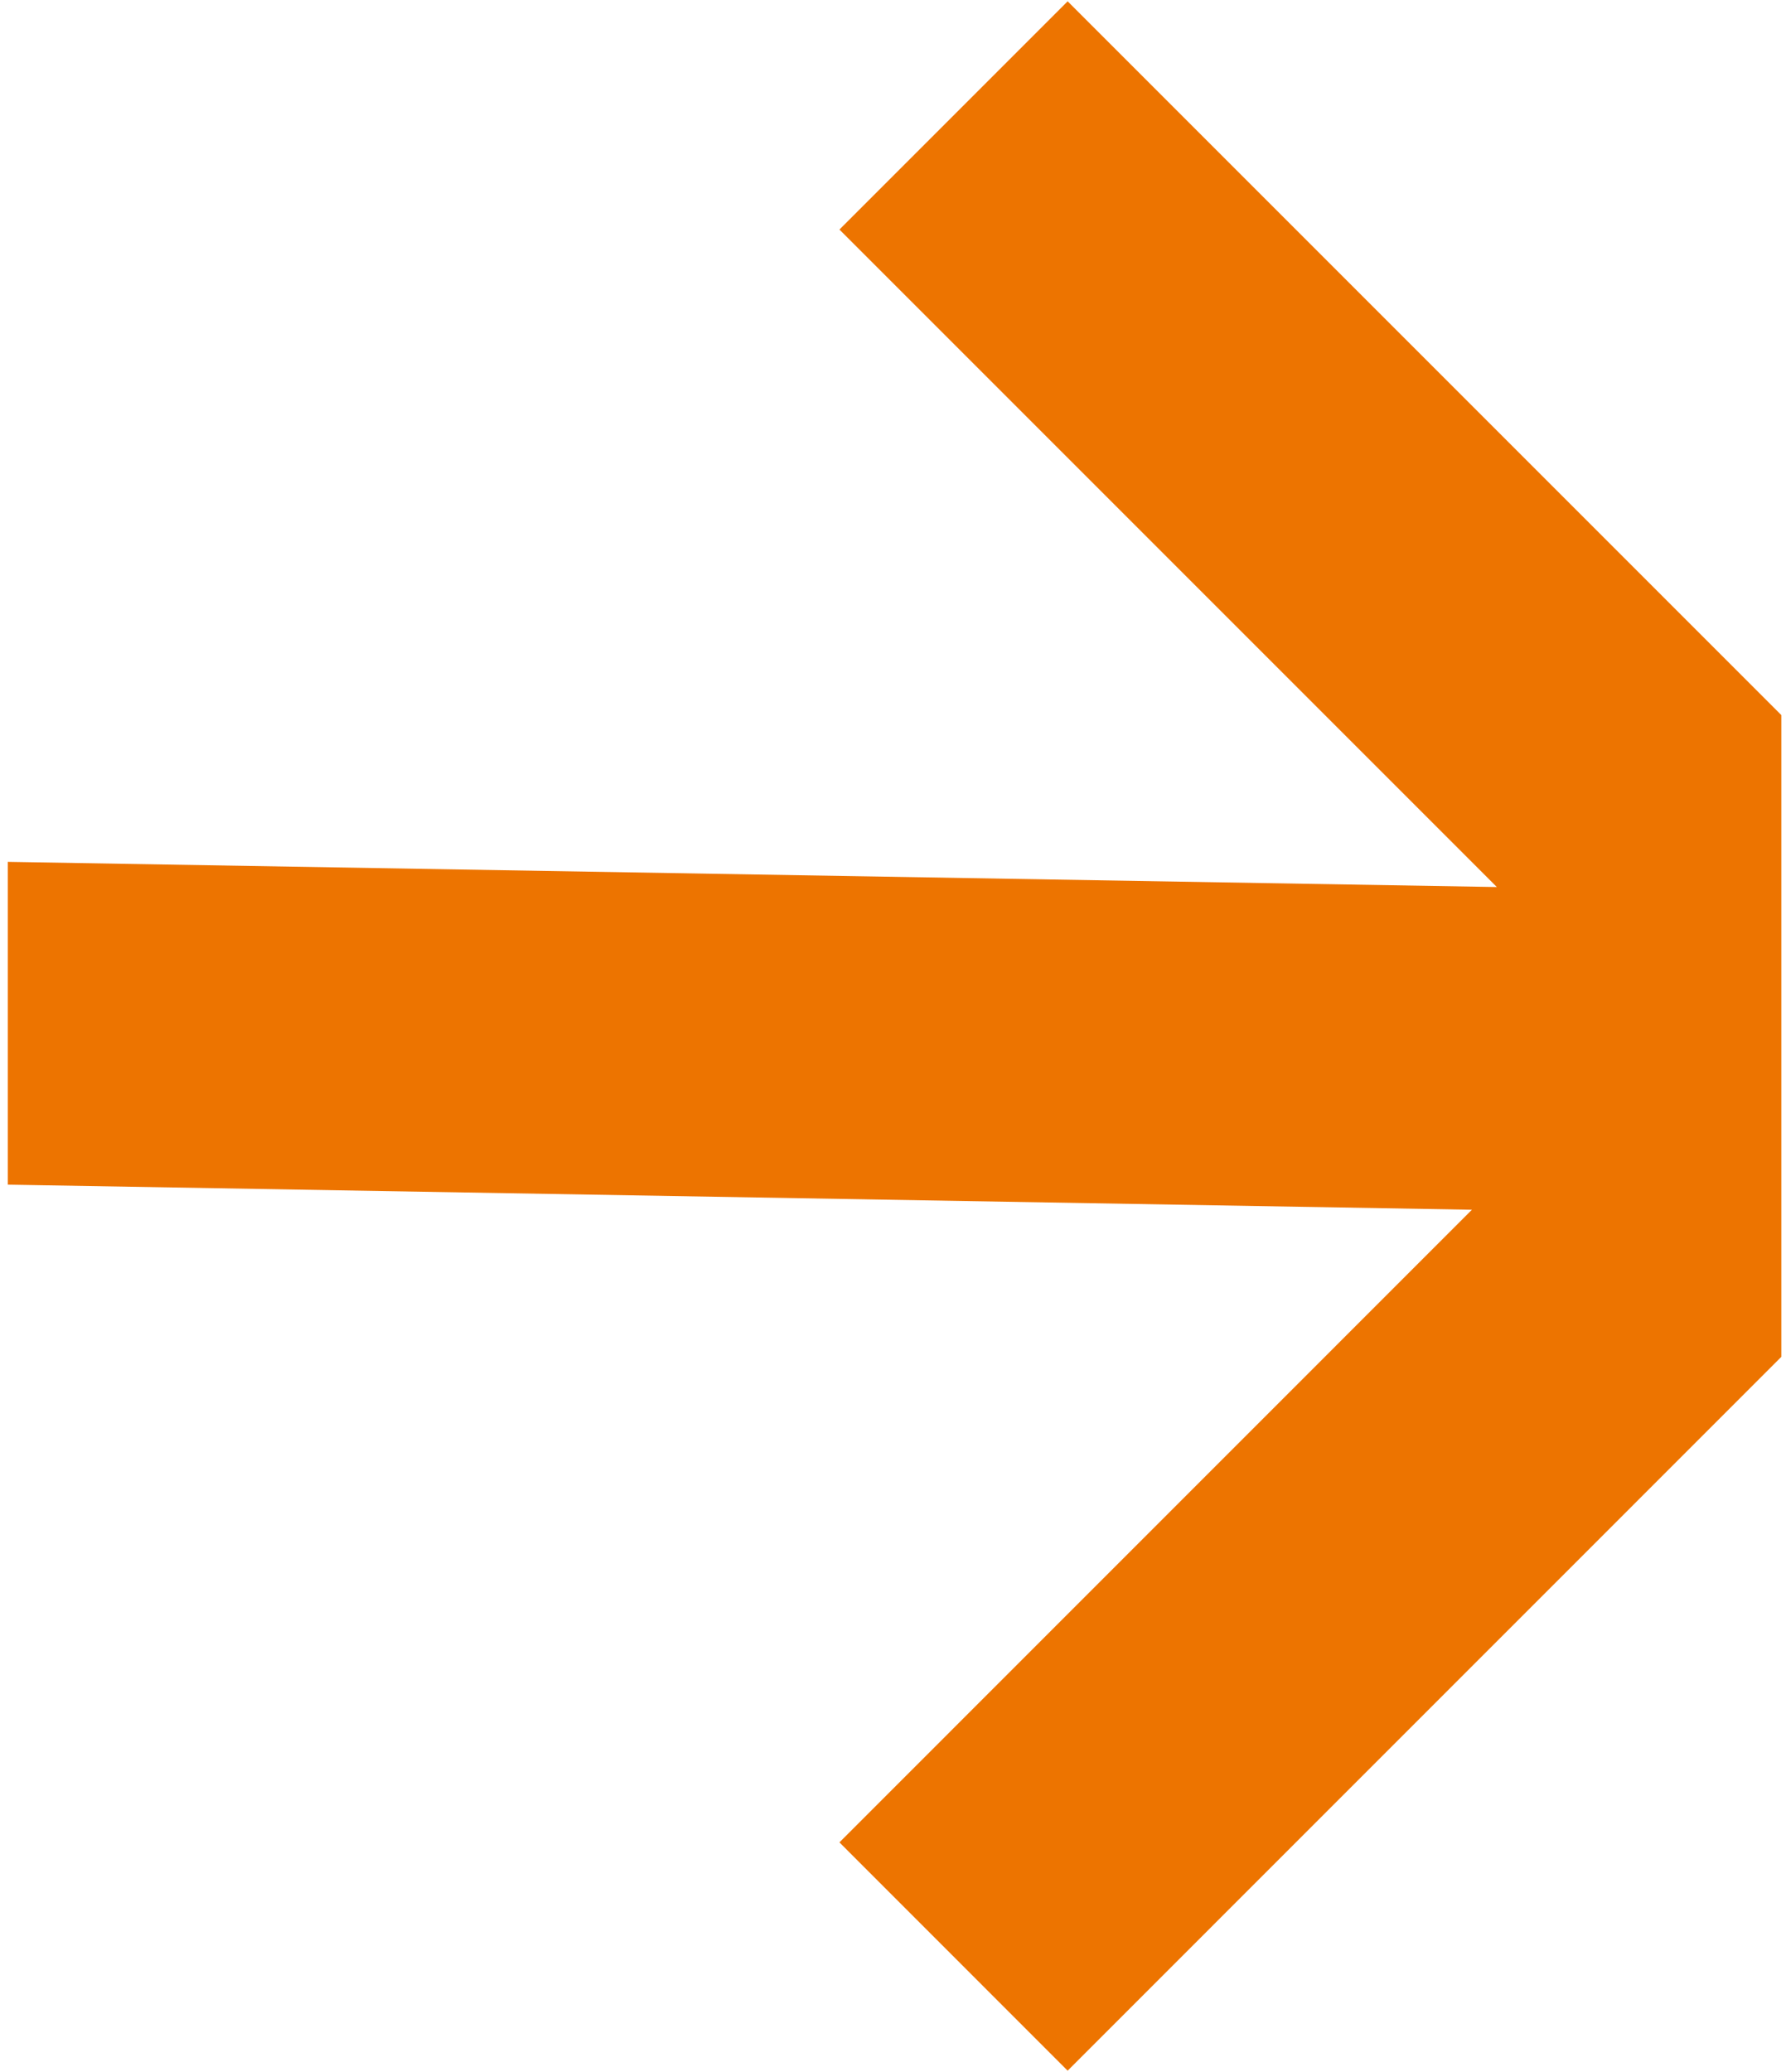 <?xml version="1.0" encoding="UTF-8"?> <svg xmlns="http://www.w3.org/2000/svg" width="225" height="261" viewBox="0 0 225 261" fill="none"><path d="M134.501 260.835L105.751 232.075L185.431 152.385L0.981 149.225V108.565L188.571 111.735L105.751 28.915L134.501 0.165L224.411 90.075V170.915L134.501 260.835Z" fill="#ED7400"></path></svg> 
